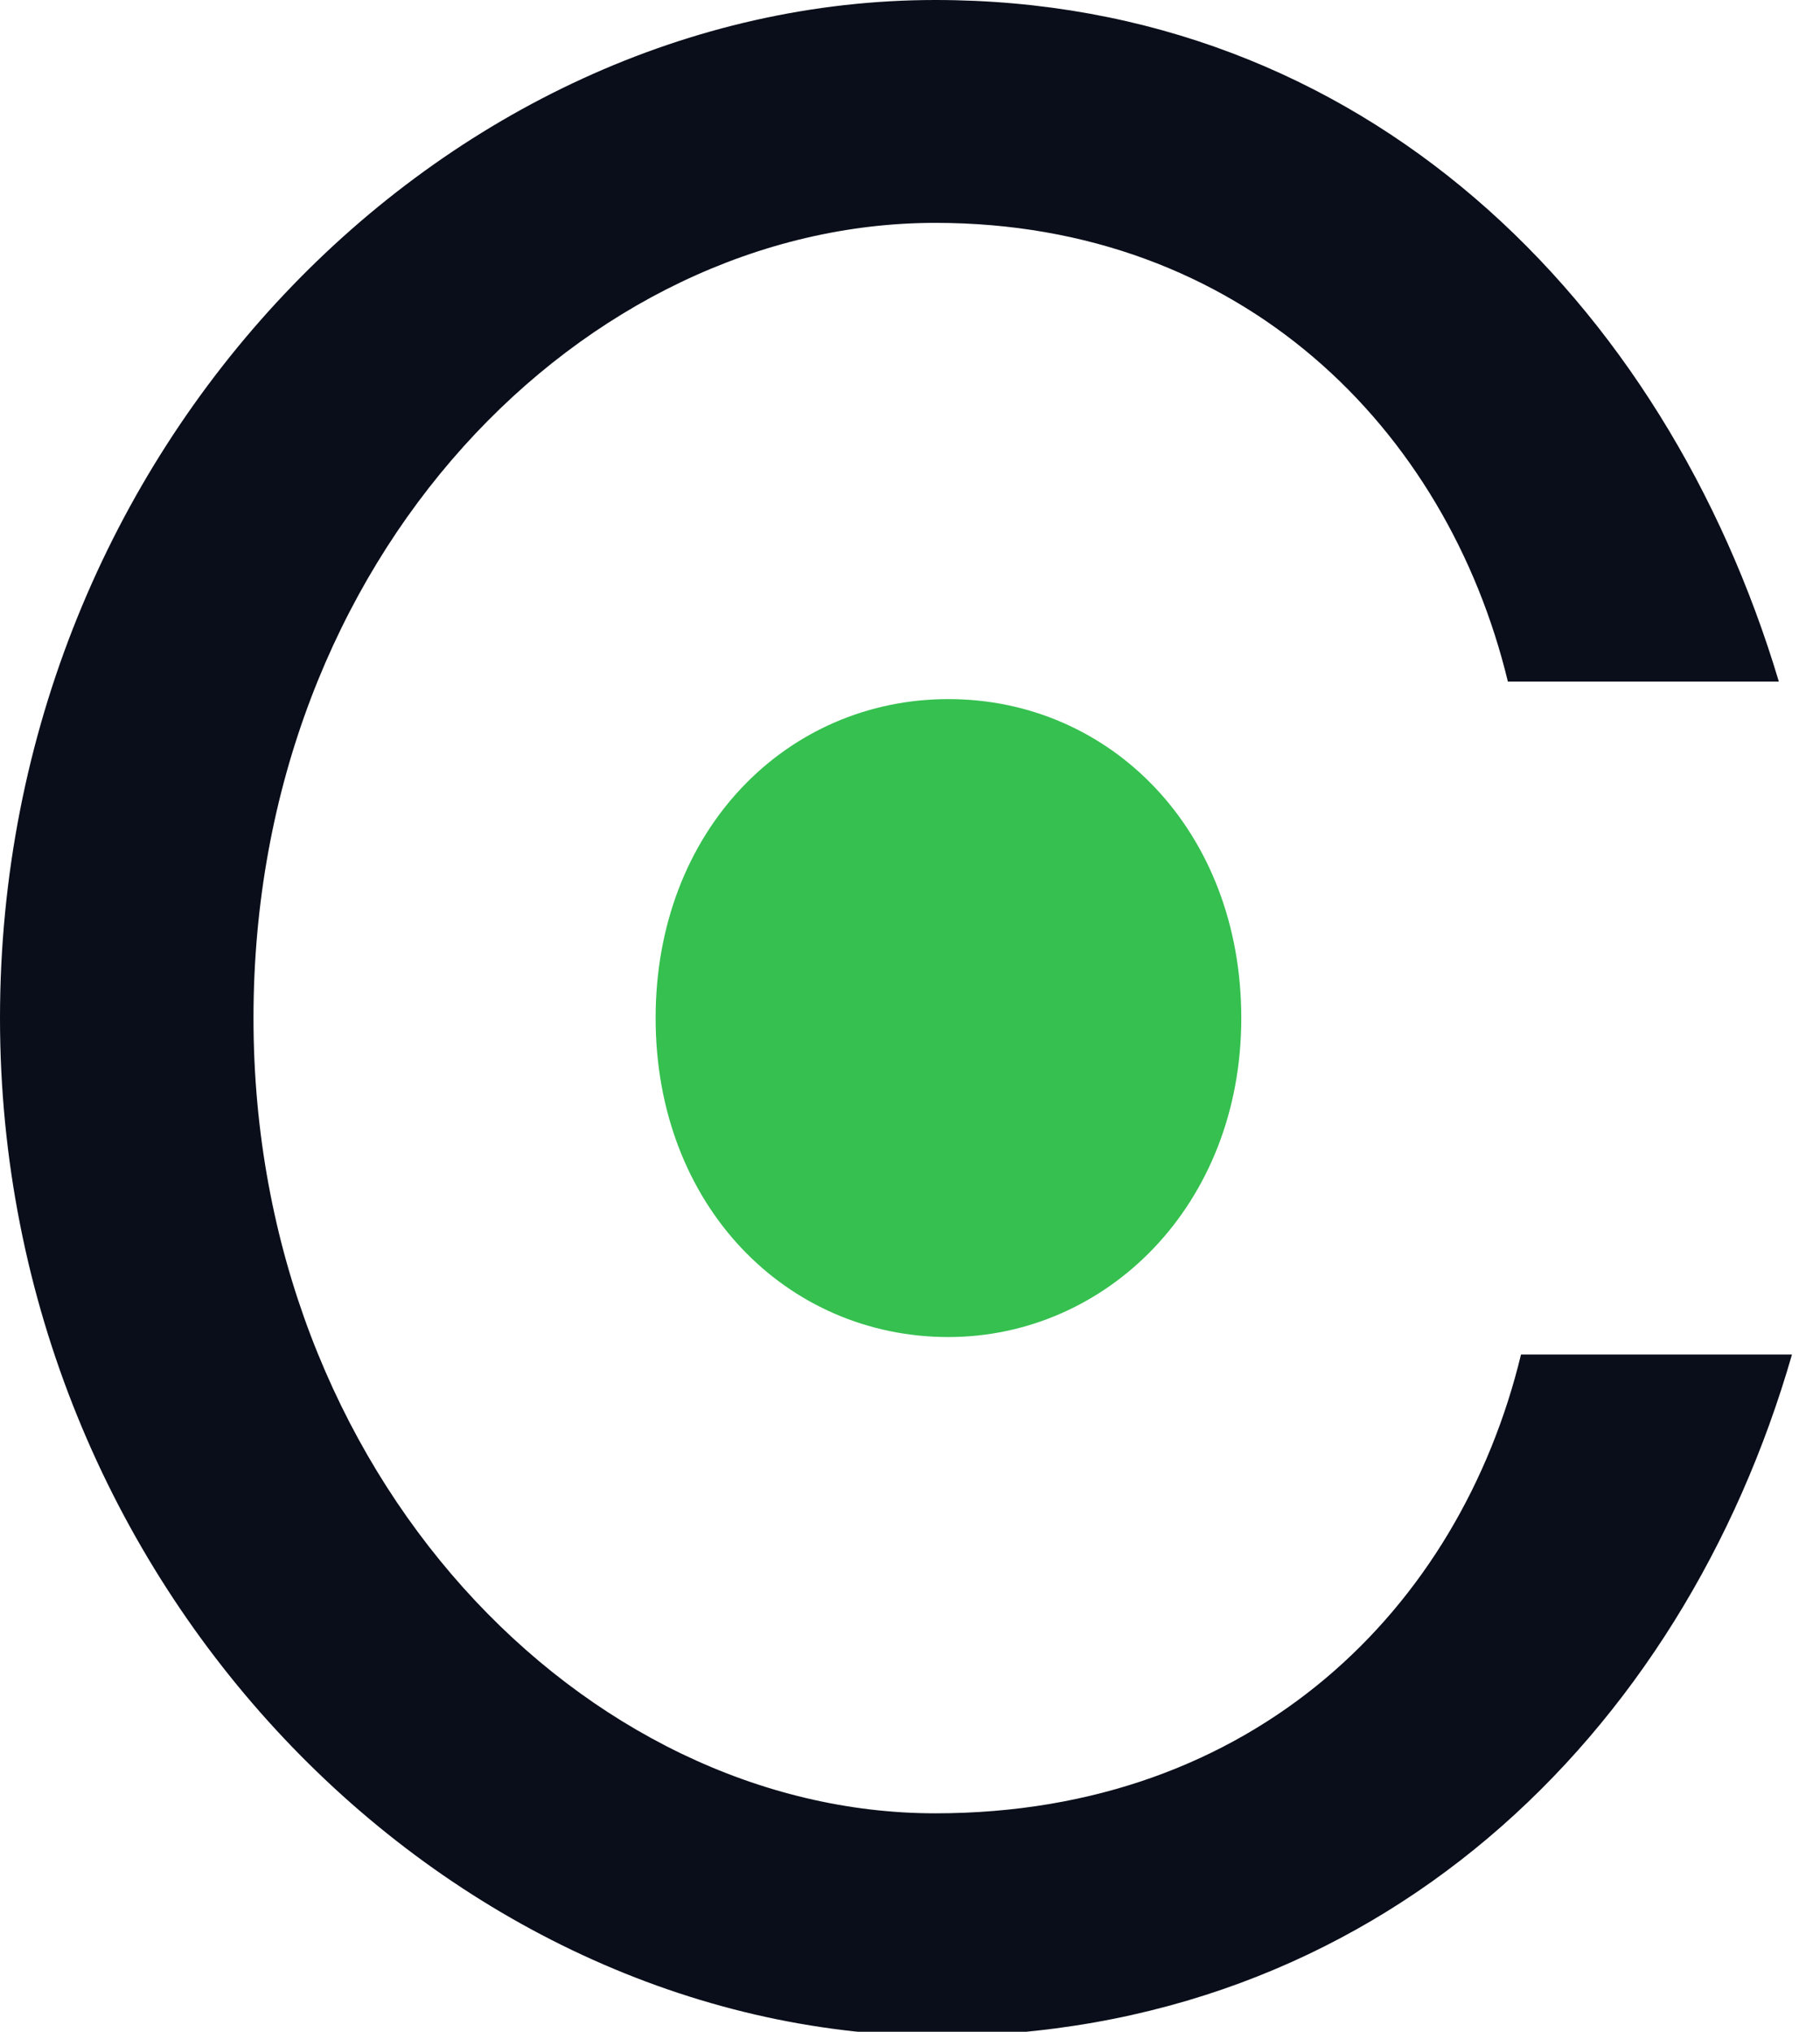 <svg width="43" height="48" viewBox="0 0 43 48" fill="none" xmlns="http://www.w3.org/2000/svg">
<path d="M22.408 31.587C18.587 31.587 15.49 28.49 15.49 24.052C15.49 19.613 18.587 16.516 22.408 16.516C26.229 16.516 29.327 19.613 29.327 24.052C29.327 28.49 26.126 31.587 22.408 31.587Z" fill="#35C04F"/>
<path d="M5.989 24.052C5.989 34.89 13.837 42.839 22.098 42.839C29.637 42.839 34.49 37.987 35.936 32H42.338C39.756 40.981 32.528 48.103 22.098 48.103C10.533 48 0 37.471 0 24.052C0 10.529 10.533 0 22.098 0C32.218 0 39.343 7.123 42.028 16.103H35.626C34.18 10.116 29.327 5.265 22.098 5.265C13.837 5.265 5.989 13.11 5.989 24.052Z" fill="#0A0E1A"/>
</svg>
